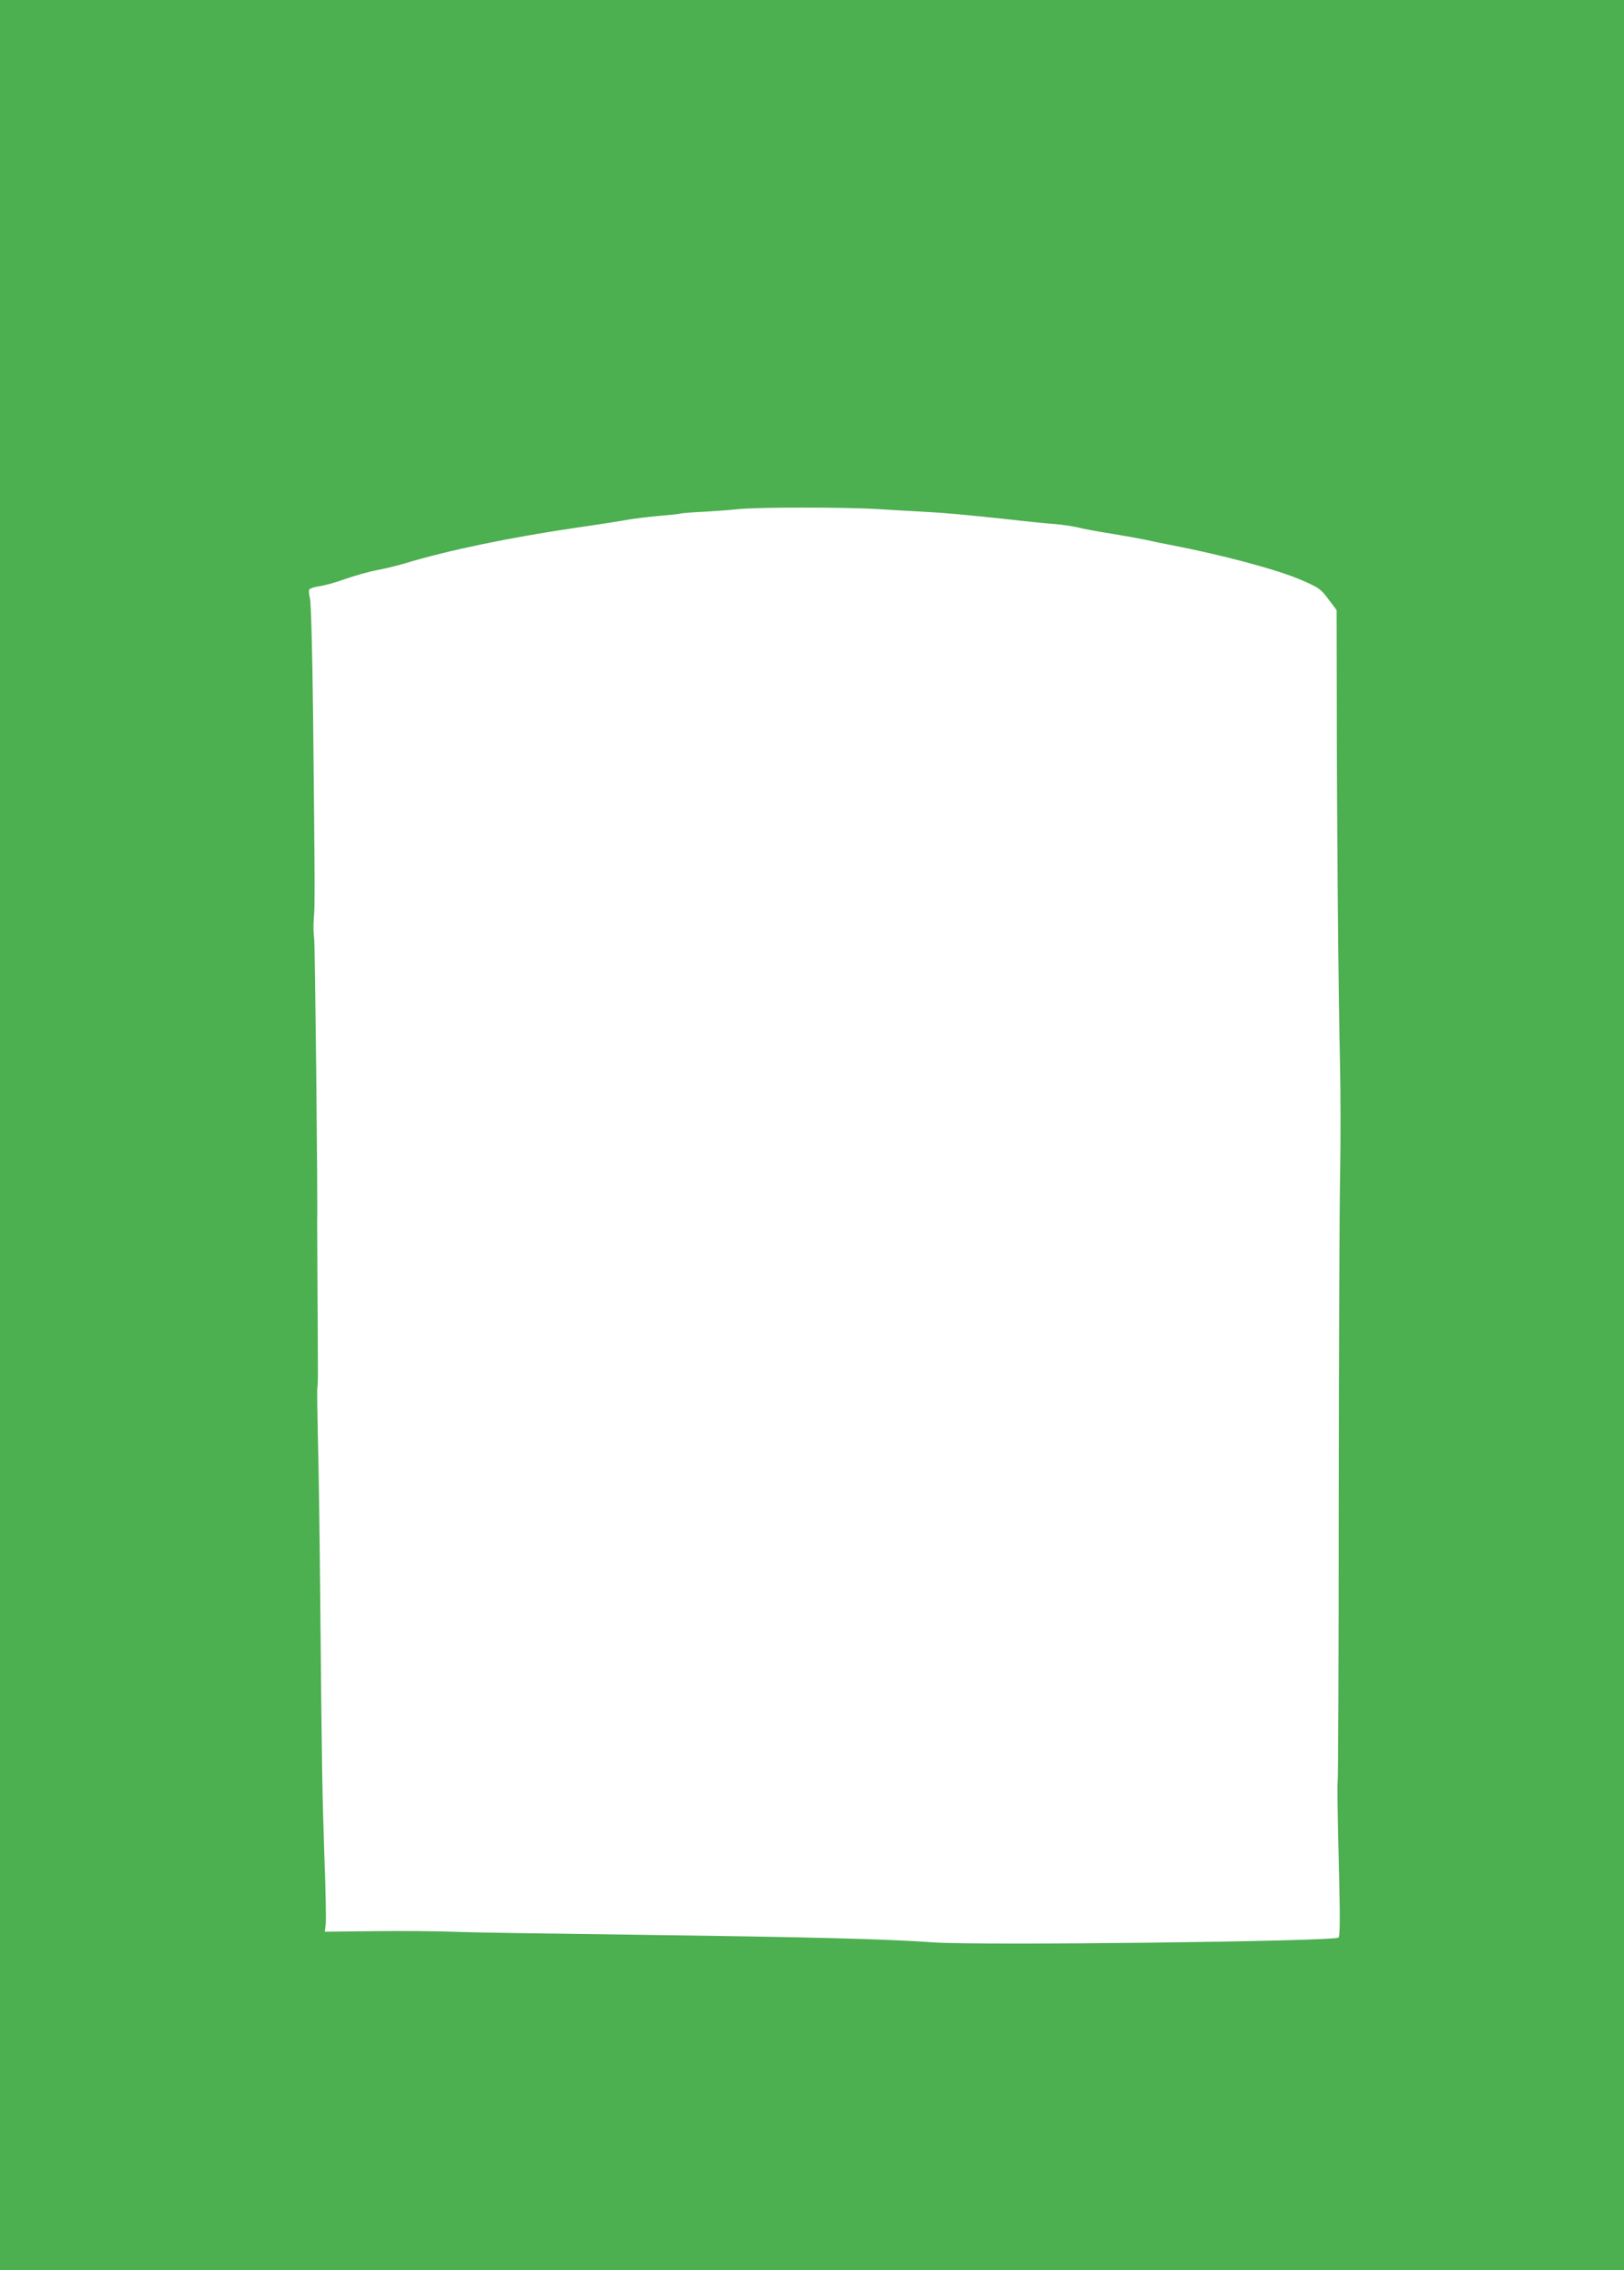 <?xml version="1.0" standalone="no"?>
<!DOCTYPE svg PUBLIC "-//W3C//DTD SVG 20010904//EN"
 "http://www.w3.org/TR/2001/REC-SVG-20010904/DTD/svg10.dtd">
<svg version="1.0" xmlns="http://www.w3.org/2000/svg"
 width="916pt" height="1280pt" viewBox="0 0 916 1280"
 preserveAspectRatio="xMidYMid meet">
<g transform="translate(0,1280) scale(0.1,-0.1)"
fill="#4caf50" stroke="none">
<path d="M0 6400 l0 -6400 4580 0 4580 0 0 6400 0 6400 -4580 0 -4580 0 0
-6400z m4945 3530 c83 -5 200 -12 260 -15 121 -6 241 -17 500 -45 94 -11 206
-22 250 -25 44 -4 103 -13 130 -20 28 -7 111 -23 185 -34 74 -12 162 -28 195
-35 33 -8 87 -19 120 -25 299 -57 611 -140 750 -199 104 -45 112 -50 157 -109
l47 -63 1 -512 c0 -646 9 -1639 18 -2038 4 -168 4 -447 1 -620 -4 -173 -7
-1016 -8 -1873 0 -856 -3 -1561 -6 -1566 -3 -5 0 -201 6 -436 8 -318 8 -430
-1 -439 -22 -22 -2031 -46 -2290 -27 -255 19 -713 30 -1615 42 -484 6 -963 13
-1065 17 -102 4 -312 6 -467 4 l-281 -3 5 40 c3 22 0 189 -7 373 -12 357 -15
506 -24 1488 -3 349 -9 748 -13 885 -3 138 -5 264 -3 280 4 36 4 23 1 520 -1
220 -2 407 -2 415 4 103 -12 1567 -17 1600 -4 25 -5 75 -2 111 7 71 6 197 -4
1144 -4 357 -12 636 -17 659 -6 21 -8 44 -5 51 2 7 29 16 58 20 29 4 95 22
146 41 51 18 130 40 175 49 45 8 118 26 162 39 241 73 586 145 960 200 132 19
266 40 297 46 32 6 109 15 170 21 62 5 120 11 128 14 8 2 69 7 135 10 66 4
149 10 185 14 94 12 609 12 785 1z"/>
</g>
</svg>
